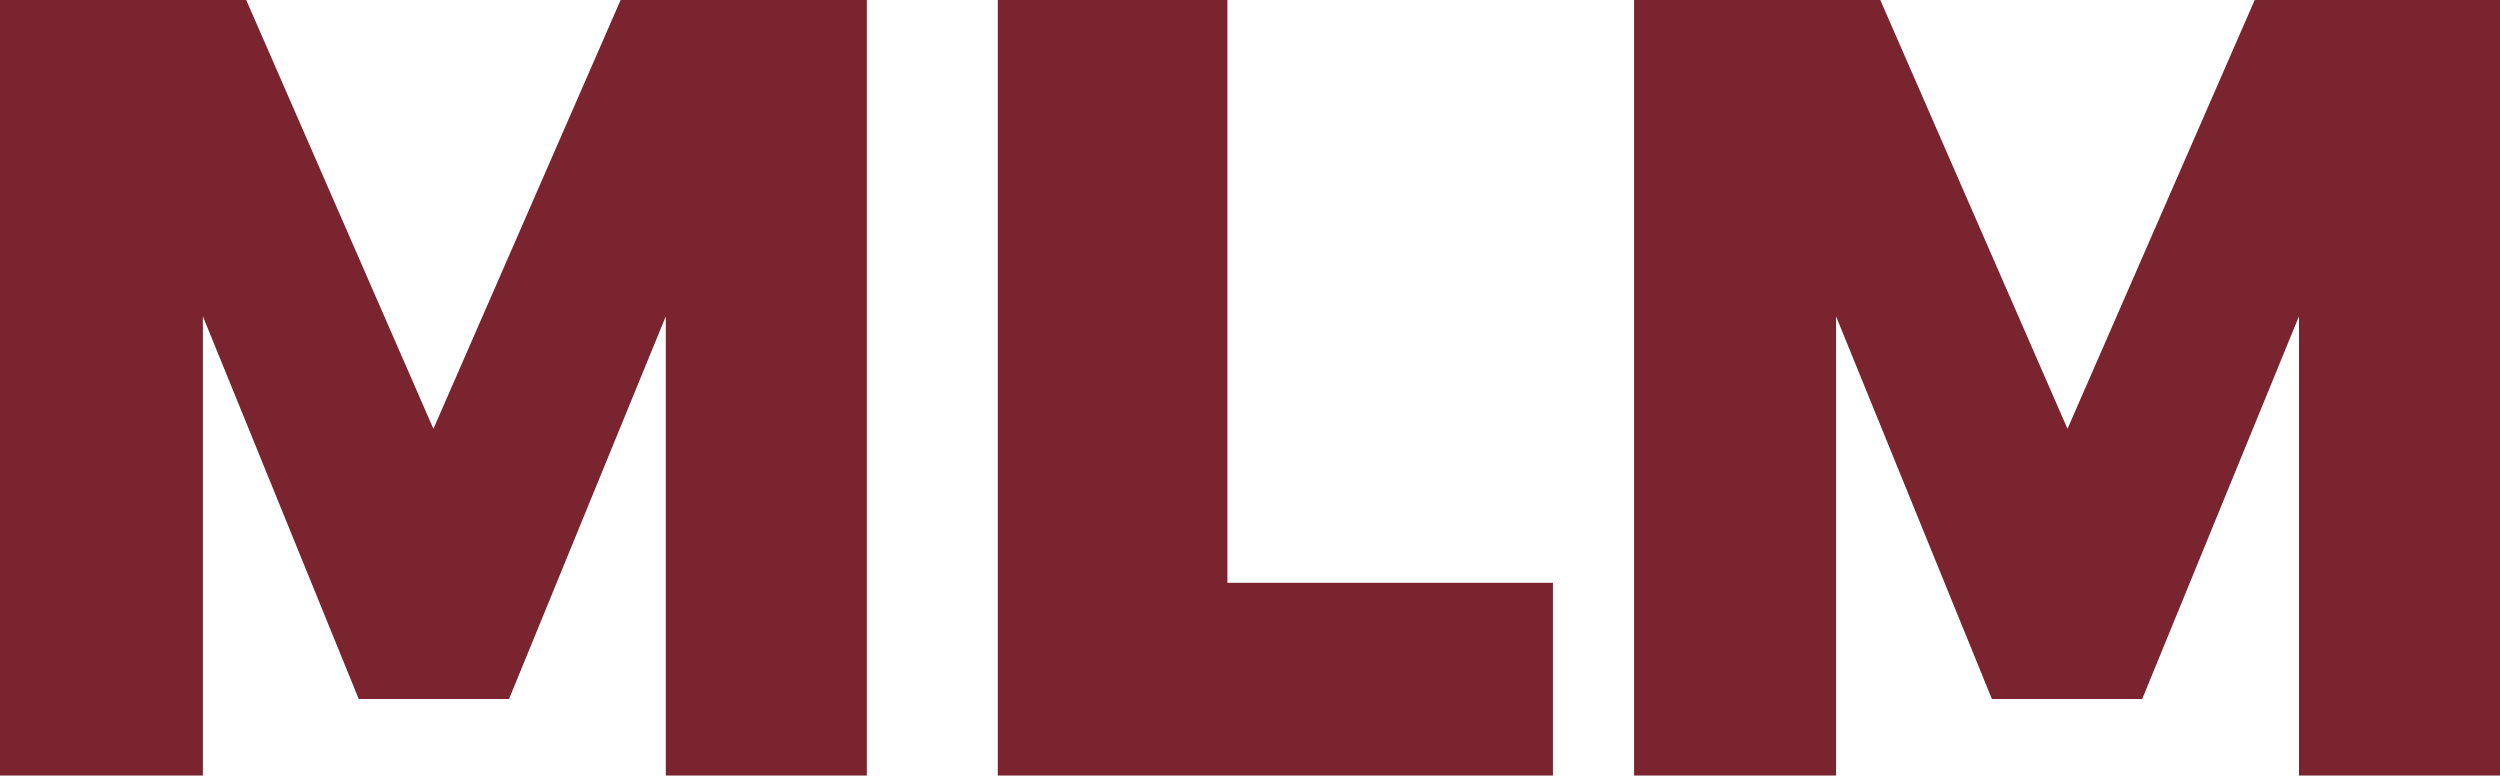 <?xml version="1.0" encoding="UTF-8"?>
<svg id="Layer_1" xmlns="http://www.w3.org/2000/svg" version="1.1" viewBox="0 0 27.11 8.41">
  <!-- Generator: Adobe Illustrator 29.5.0, SVG Export Plug-In . SVG Version: 2.1.0 Build 137)  -->
  <defs>
    <style>
      .st0 {
        fill: #79242f;
      }
    </style>
  </defs>
  <path class="st0" d="M7.22,8.41V3.43s-1.7,4.15-1.7,4.15h-1.63l-1.69-4.15v4.98H0V0h2.67l2.03,4.65L6.73,0h2.67v8.41h-2.18Z"/>
  <path class="st0" d="M16.84,6.32v2.09h-6.02V0h2.49v6.32h3.53Z"/>
  <path class="st0" d="M24.93,8.41V3.43s-1.7,4.15-1.7,4.15h-1.63l-1.69-4.15v4.98h-2.19V0h2.67l2.03,4.65,2.03-4.65h2.67v8.41h-2.18Z"/>
</svg>